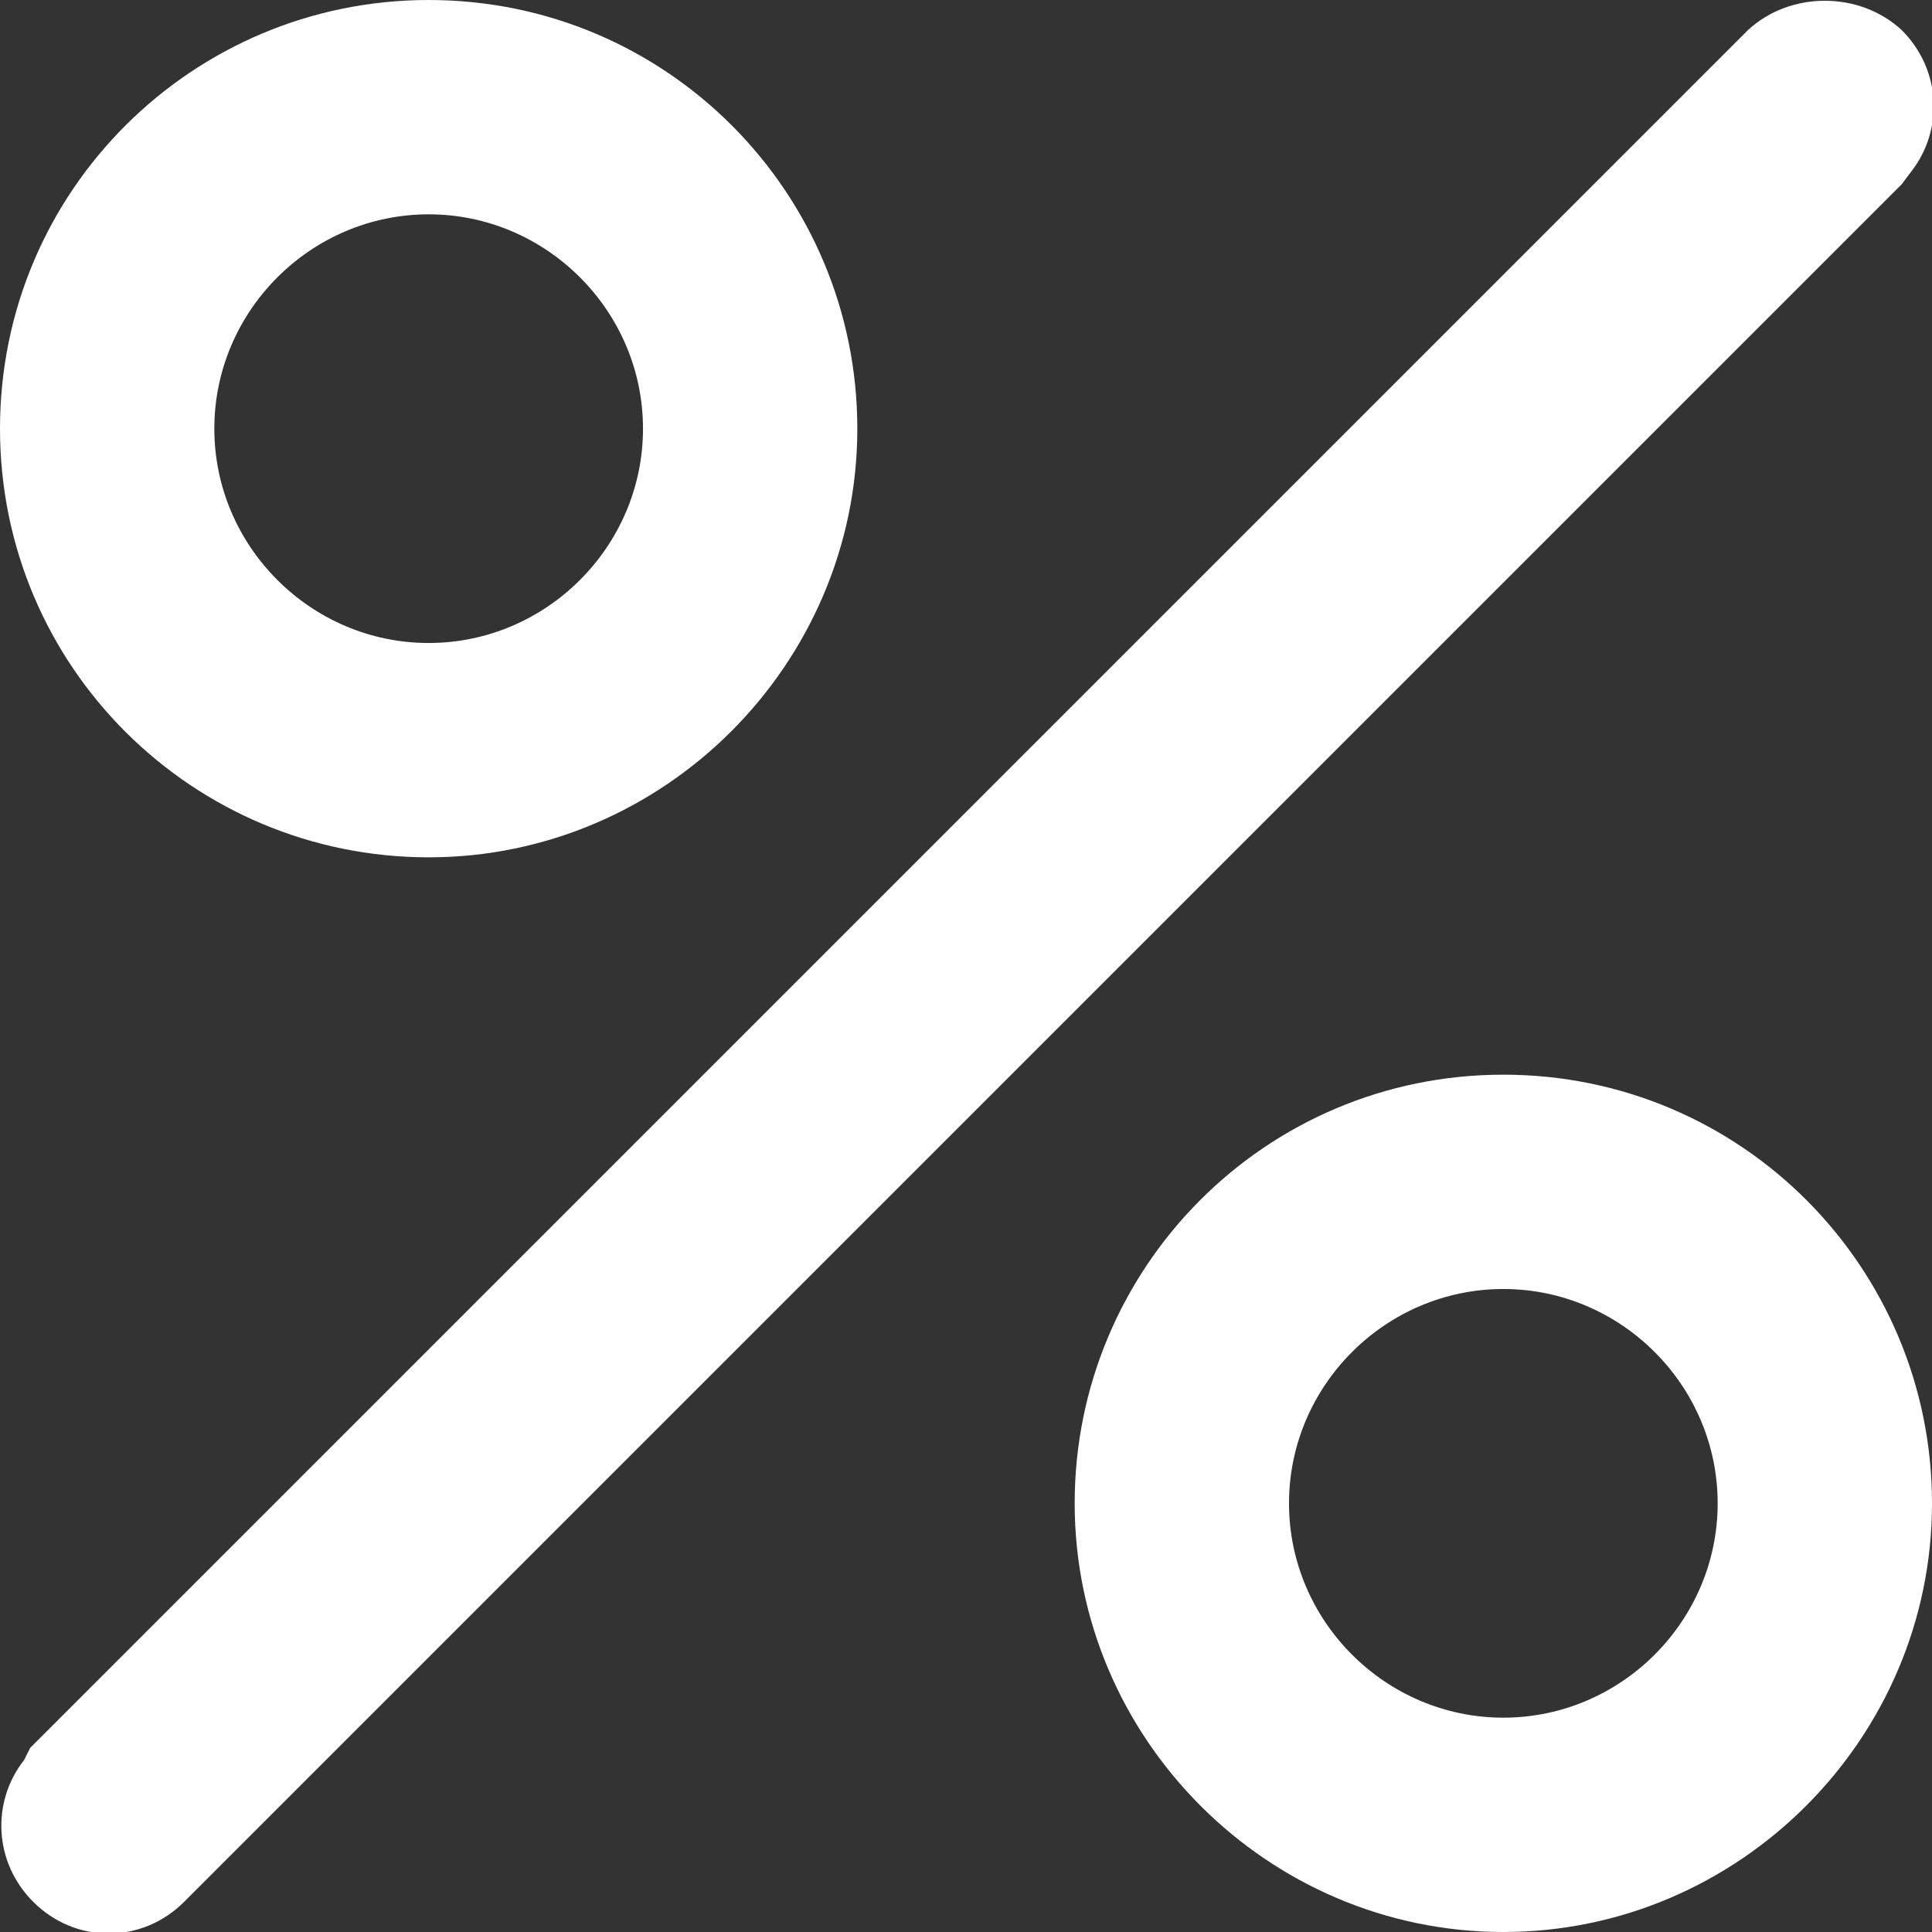 <?xml version="1.0" encoding="utf-8"?>
<!-- Generator: Adobe Illustrator 25.2.3, SVG Export Plug-In . SVG Version: 6.00 Build 0)  -->
<svg version="1.1" id="Laag_1" xmlns="http://www.w3.org/2000/svg" xmlns:xlink="http://www.w3.org/1999/xlink" x="0px" y="0px"
	 viewBox="0 0 64 64" style="enable-background:new 0 0 64 64;" xml:space="preserve">
<rect x="0" y="0" width="64" height="64" fill="#333333" stroke="none"/>
<style type="text/css">
	.st0{fill:#FFFFFF;}
</style>
<g>
	<path class="st0" d="M49.8,35.6c7.9,0,14.2,6.4,14.2,14.2S57.6,64,49.8,64s-14.2-6.4-14.2-14.2S41.9,35.6,49.8,35.6z M63,1
		c1.3,1.3,1.4,3.3,0.3,4.7L63,6.1L6.1,63c-1.4,1.4-3.6,1.4-5,0c-1.3-1.3-1.4-3.3-0.3-4.7L1,57.9L57.9,1C59.3-0.3,61.6-0.3,63,1z
		 M49.8,42.7c-3.9,0-7.1,3.2-7.1,7.1s3.2,7.1,7.1,7.1s7.1-3.2,7.1-7.1S53.7,42.7,49.8,42.7z M14.2,0c7.9,0,14.2,6.4,14.2,14.2
		s-6.4,14.2-14.2,14.2S0,22.1,0,14.2S6.4,0,14.2,0z M14.2,7.1c-3.9,0-7.1,3.2-7.1,7.1s3.2,7.1,7.1,7.1s7.1-3.2,7.1-7.1
		S18.1,7.1,14.2,7.1z"/>
</g>
</svg>
